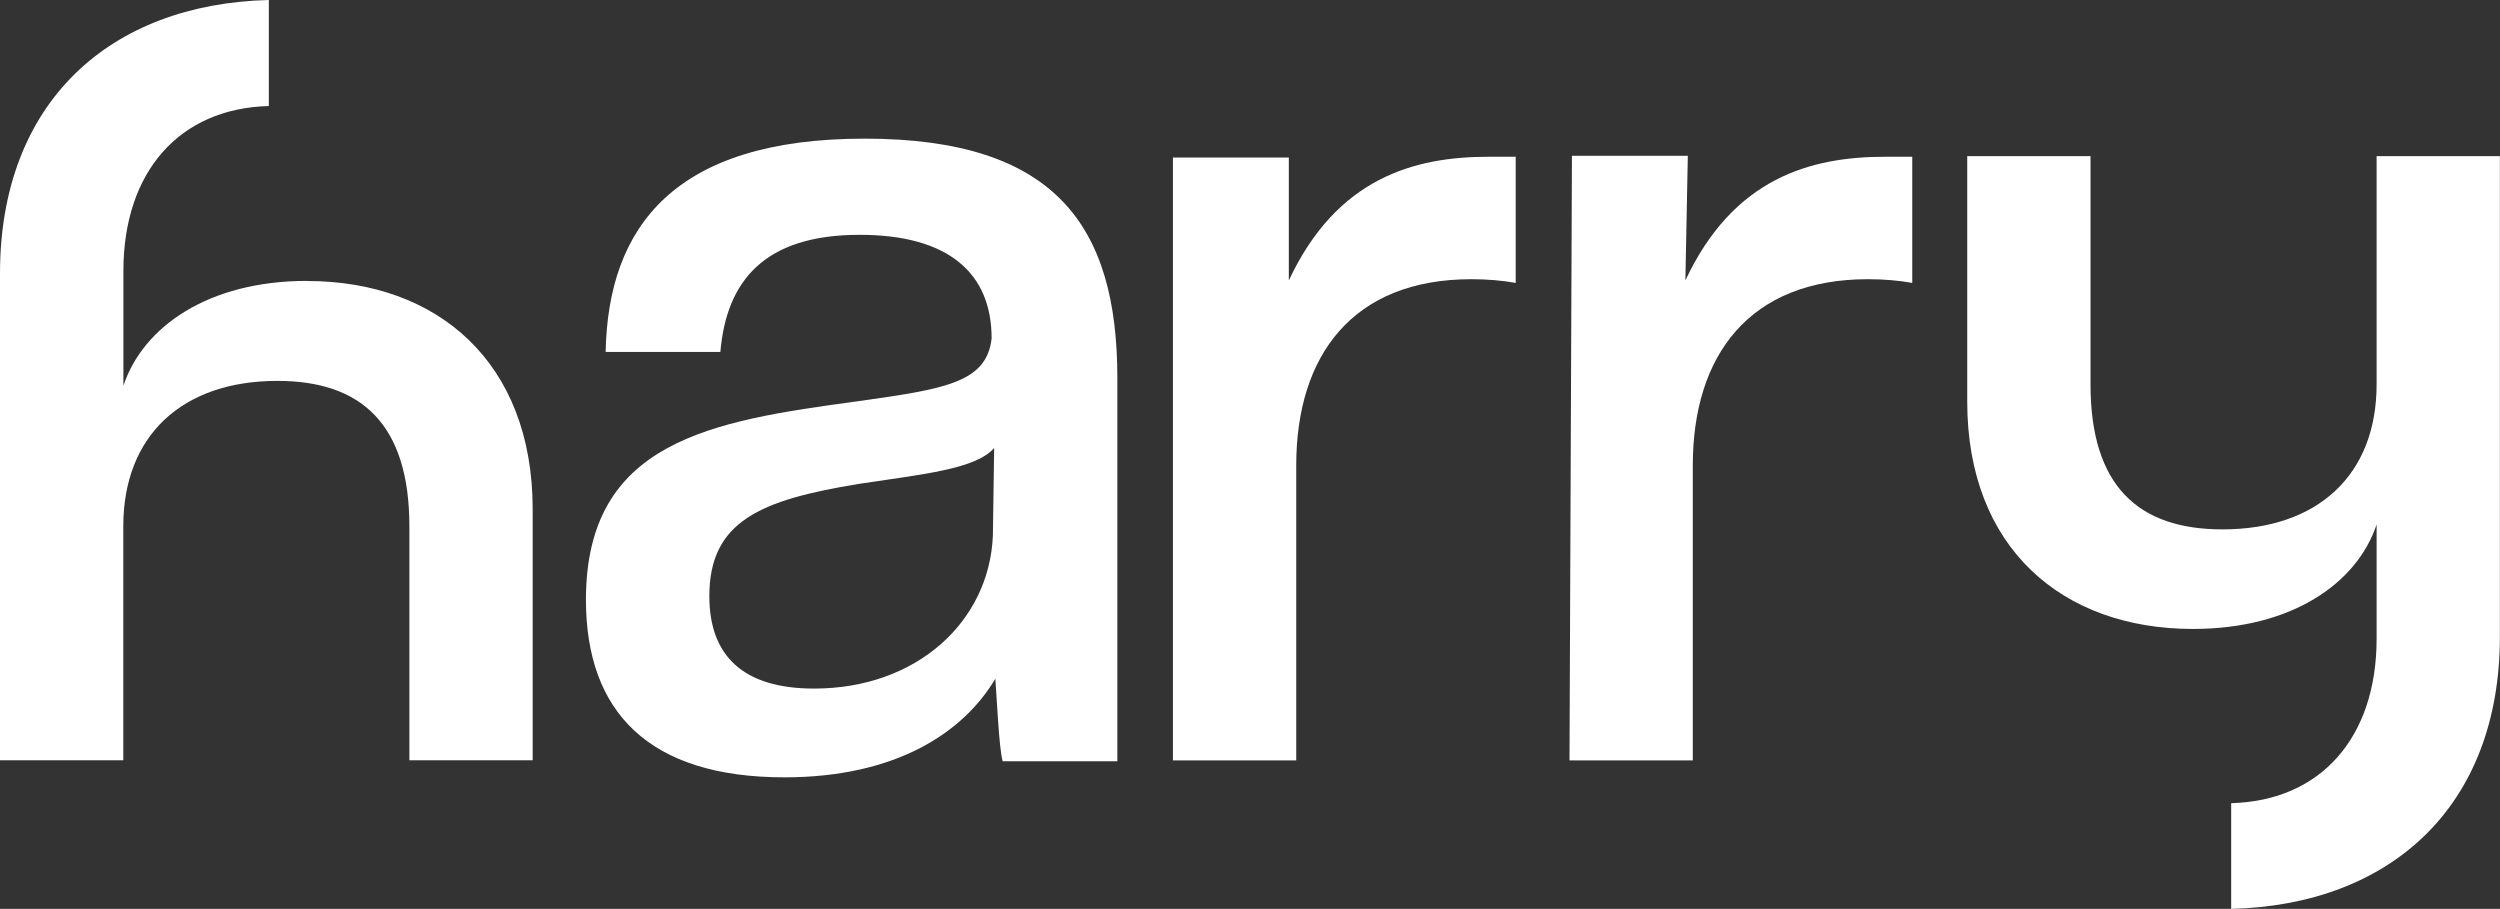 <svg xmlns="http://www.w3.org/2000/svg" id="uuid-38065da3-ba89-4fb4-ab5e-efa8ed89bf11" data-name="Calque 2" viewBox="0 0 236.03 85.81"><rect x="0" y="0" width="236.03" height="85.81" fill="#333333" stroke="none"/><g id="uuid-129d1ffb-cb01-4b78-88dd-5641f1798c04" data-name="Capa 1"><g><path d="M93.85,42.31c-1.75,1.98-6.63,2.45-12.8,3.38-9.2,1.51-14.08,3.49-14.08,10.59,0,5.7,3.26,8.73,9.89,8.73,9.66,0,16.53-6.29,16.88-14.43l.12-8.27ZM94.67,71.88c-.35-1.05-.58-6.4-.7-7.8-3.03,5.12-9.43,9.31-19.91,9.31-12.8,0-18.74-6.17-18.74-16.76,0-15.02,11.87-16.88,25.61-18.74,8.26-1.16,12.22-1.75,12.69-5.94,0-6.17-4.07-9.78-12.46-9.78-8.96,0-12.57,4.31-13.15,11.06h-10.83c.23-11.87,6.52-20.14,24.45-20.14s23.86,8.15,23.86,22.58v36.2h-10.83Z" style="fill: #fff;"></path><path d="M110.74,71.79V14.87h10.94v11.61c4.54-9.71,11.87-11.68,18.86-11.68h2.56v11.91c-1.28-.23-2.68-.35-4.19-.35-11.18,0-16.53,7.17-16.53,17.58v27.85h-11.64Z" style="fill: #fff;"></path><path d="M148.18,71.79l.23-57.08h10.94l-.23,11.77c4.54-9.71,11.87-11.68,18.86-11.68h2.56v11.91c-1.28-.23-2.68-.35-4.19-.35-11.17,0-16.53,7.17-16.53,17.58v27.85h-11.64Z" style="fill: #fff;"></path><path d="M207.04,59.38c9.31,0,15.48-4.29,17.34-9.86v10.79c0,9.33-5.28,15.3-13.73,15.52v9.98c14.98-.37,25.37-9.6,25.37-25.73V14.74h-11.64v21.55c0,8.58-5.59,13.69-14.55,13.69-7.92,0-12.46-4.06-12.46-13.69V14.74h-11.64v23.18c0,13.8,8.96,21.46,21.3,21.46" style="fill: #fff;"></path><path d="M28.99,26.52c-9.31,0-15.48,4.31-17.34,9.9v-10.83c0-9.37,5.28-15.36,13.73-15.58V0C10.39.37,0,9.63,0,25.83v45.95h11.64v-22.08c0-8.61,5.59-13.74,14.55-13.74,7.92,0,12.46,4.07,12.46,13.74v22.08h11.64v-23.71c0-13.85-8.96-21.54-21.3-21.54" style="fill: #fff;"></path></g></g></svg>